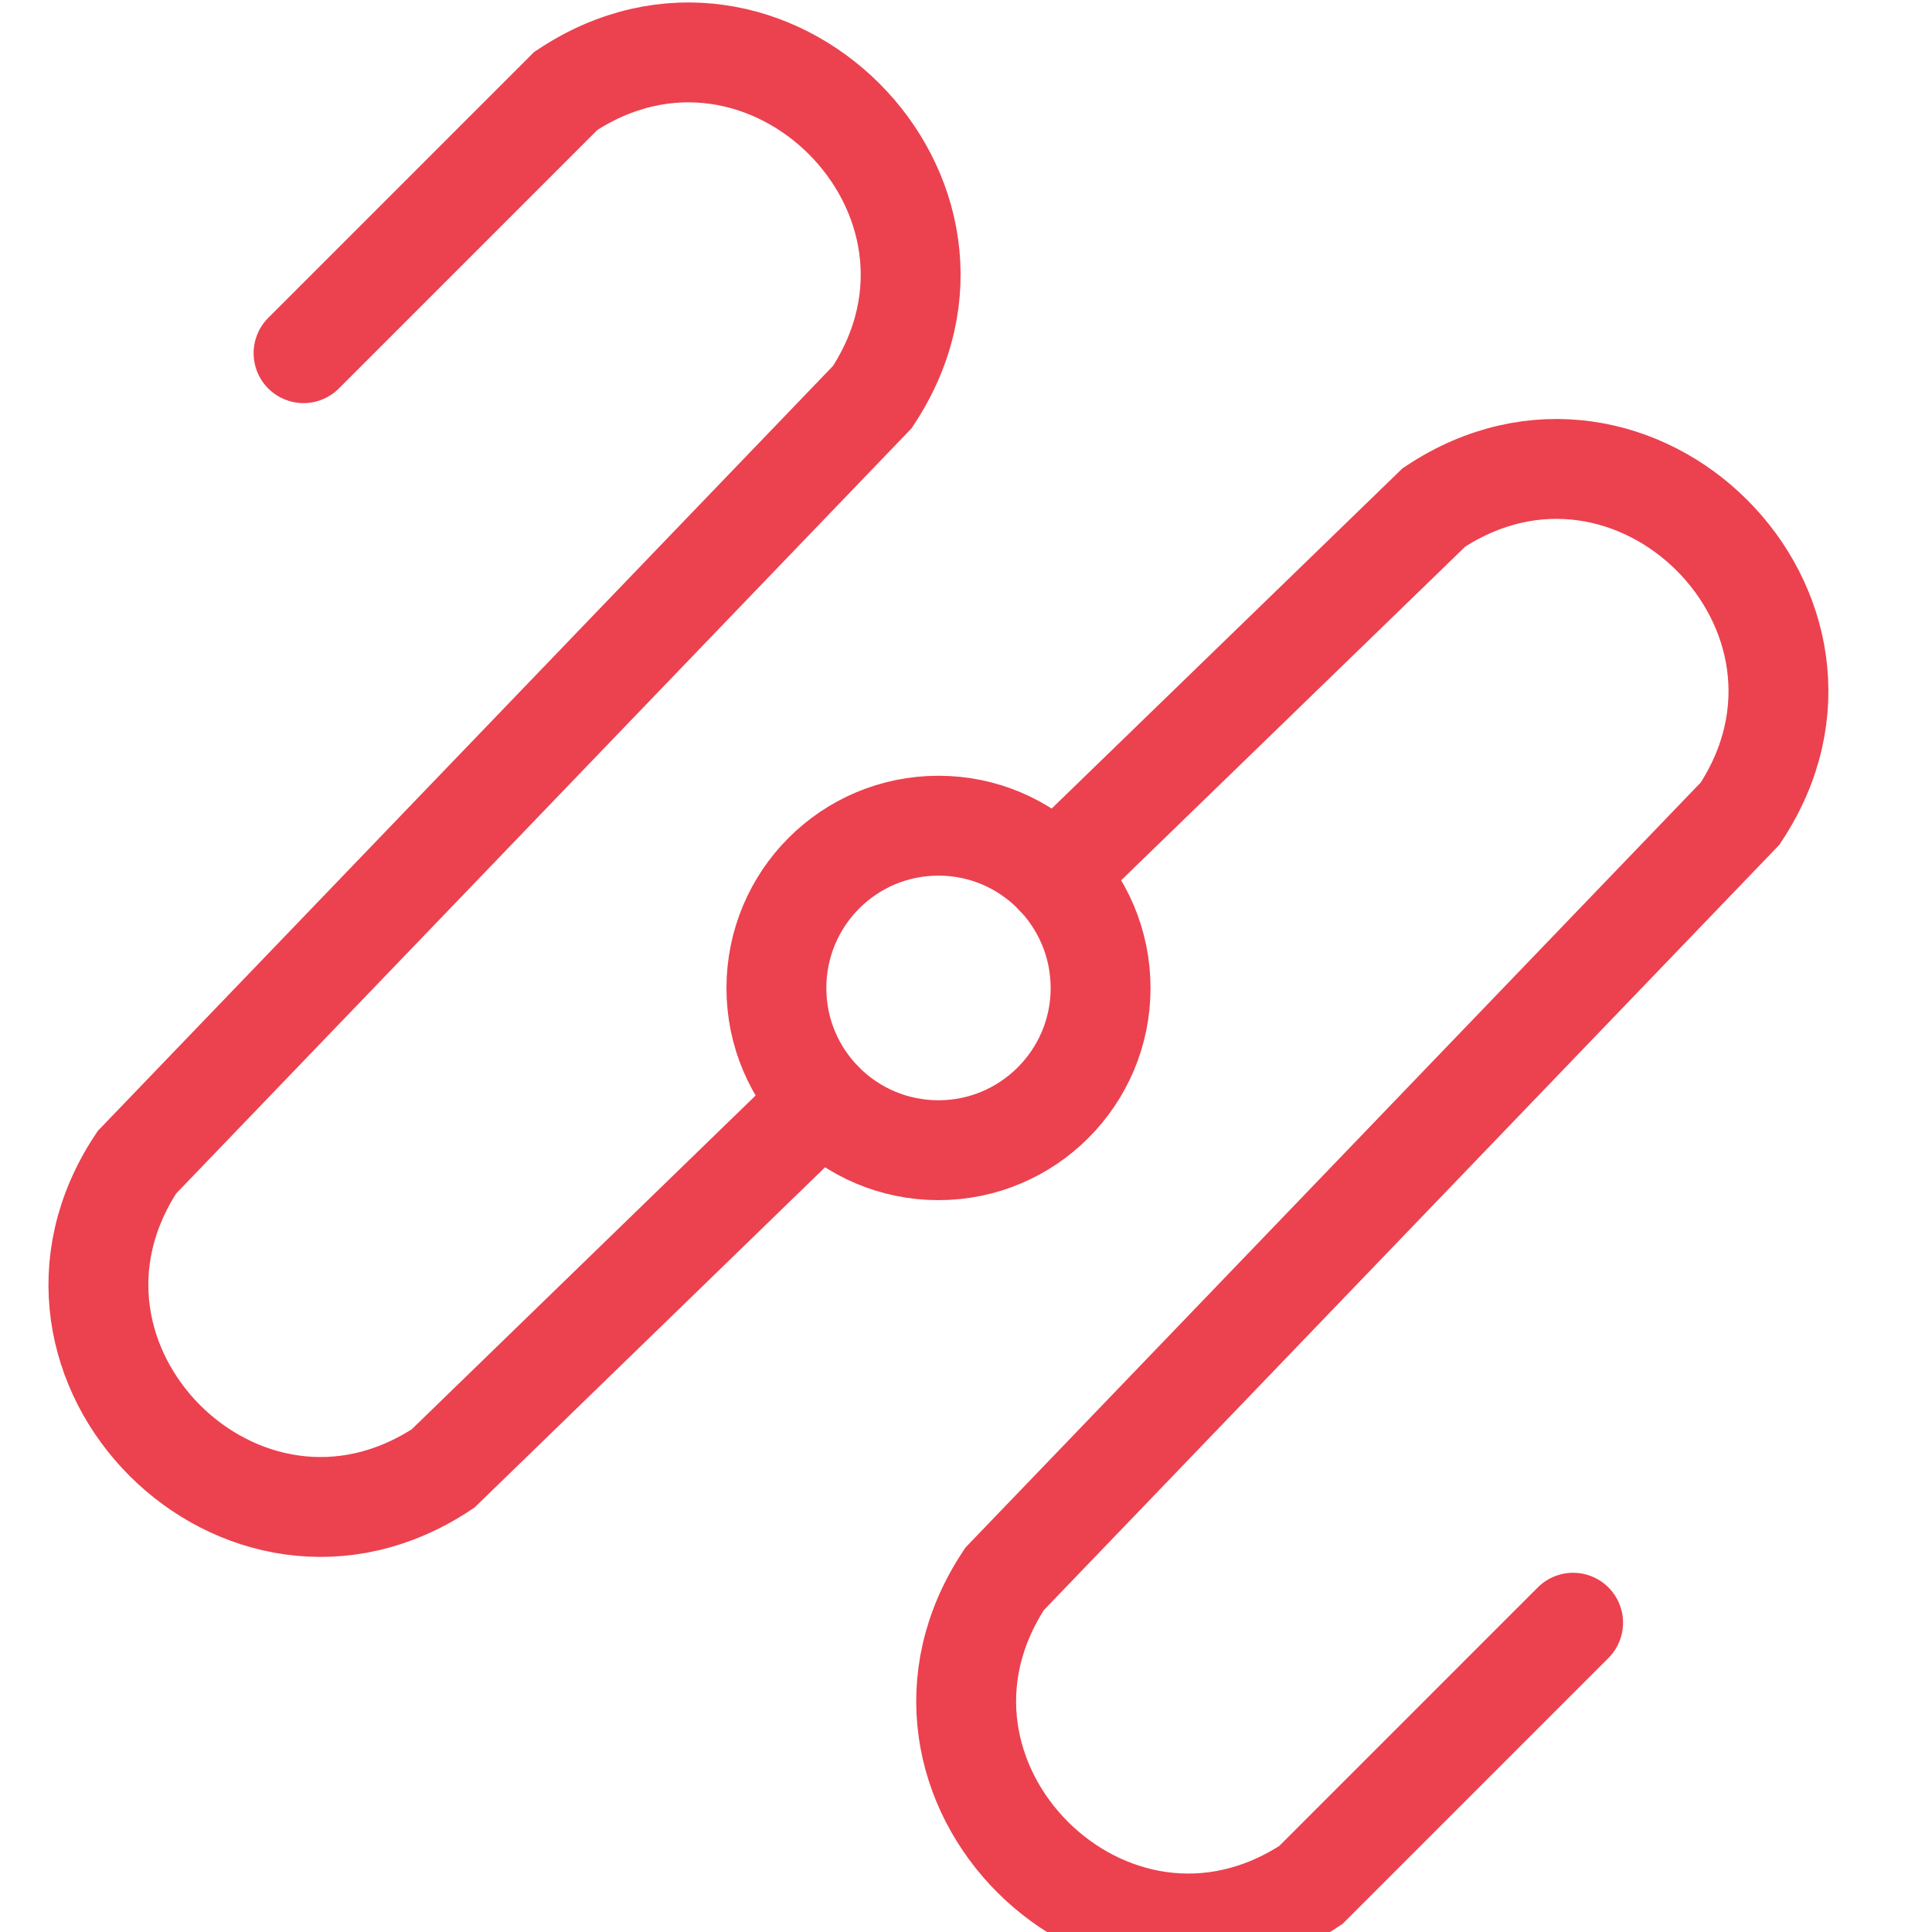 <svg viewBox="230 0 590 590" fill="none" xmlns="http://www.w3.org/2000/svg">
<path d="M481 336.152L365.3 448.452C304 489.052 231.2 416.252 271.8 354.952L496.4 121.252C536.9 59.952 464.1 -12.848 402.8 27.752L322.7 107.852" stroke="#ec414f" stroke-width="30.5" stroke-miterlimit="10" stroke-linecap="round"/>
<path d="M710.4 495.552L630.3 575.652C569 616.252 496.2 543.452 536.8 482.152L761.4 248.452C801.9 187.152 729.2 114.352 667.9 154.952L552.1 267.252" stroke="#ec414f" stroke-width="30.5" stroke-miterlimit="10" stroke-linecap="round"/>
<path d="M566.1 301.752C566.1 329.052 543.9 351.252 516.6 351.252C489.2 351.252 467.1 329.052 467.1 301.752C467.1 274.352 489.2 252.152 516.6 252.152C543.9 252.152 566.1 274.352 566.1 301.752Z" stroke="#ec414f" stroke-width="30.5" stroke-miterlimit="10" stroke-linecap="round"/>
</svg> 